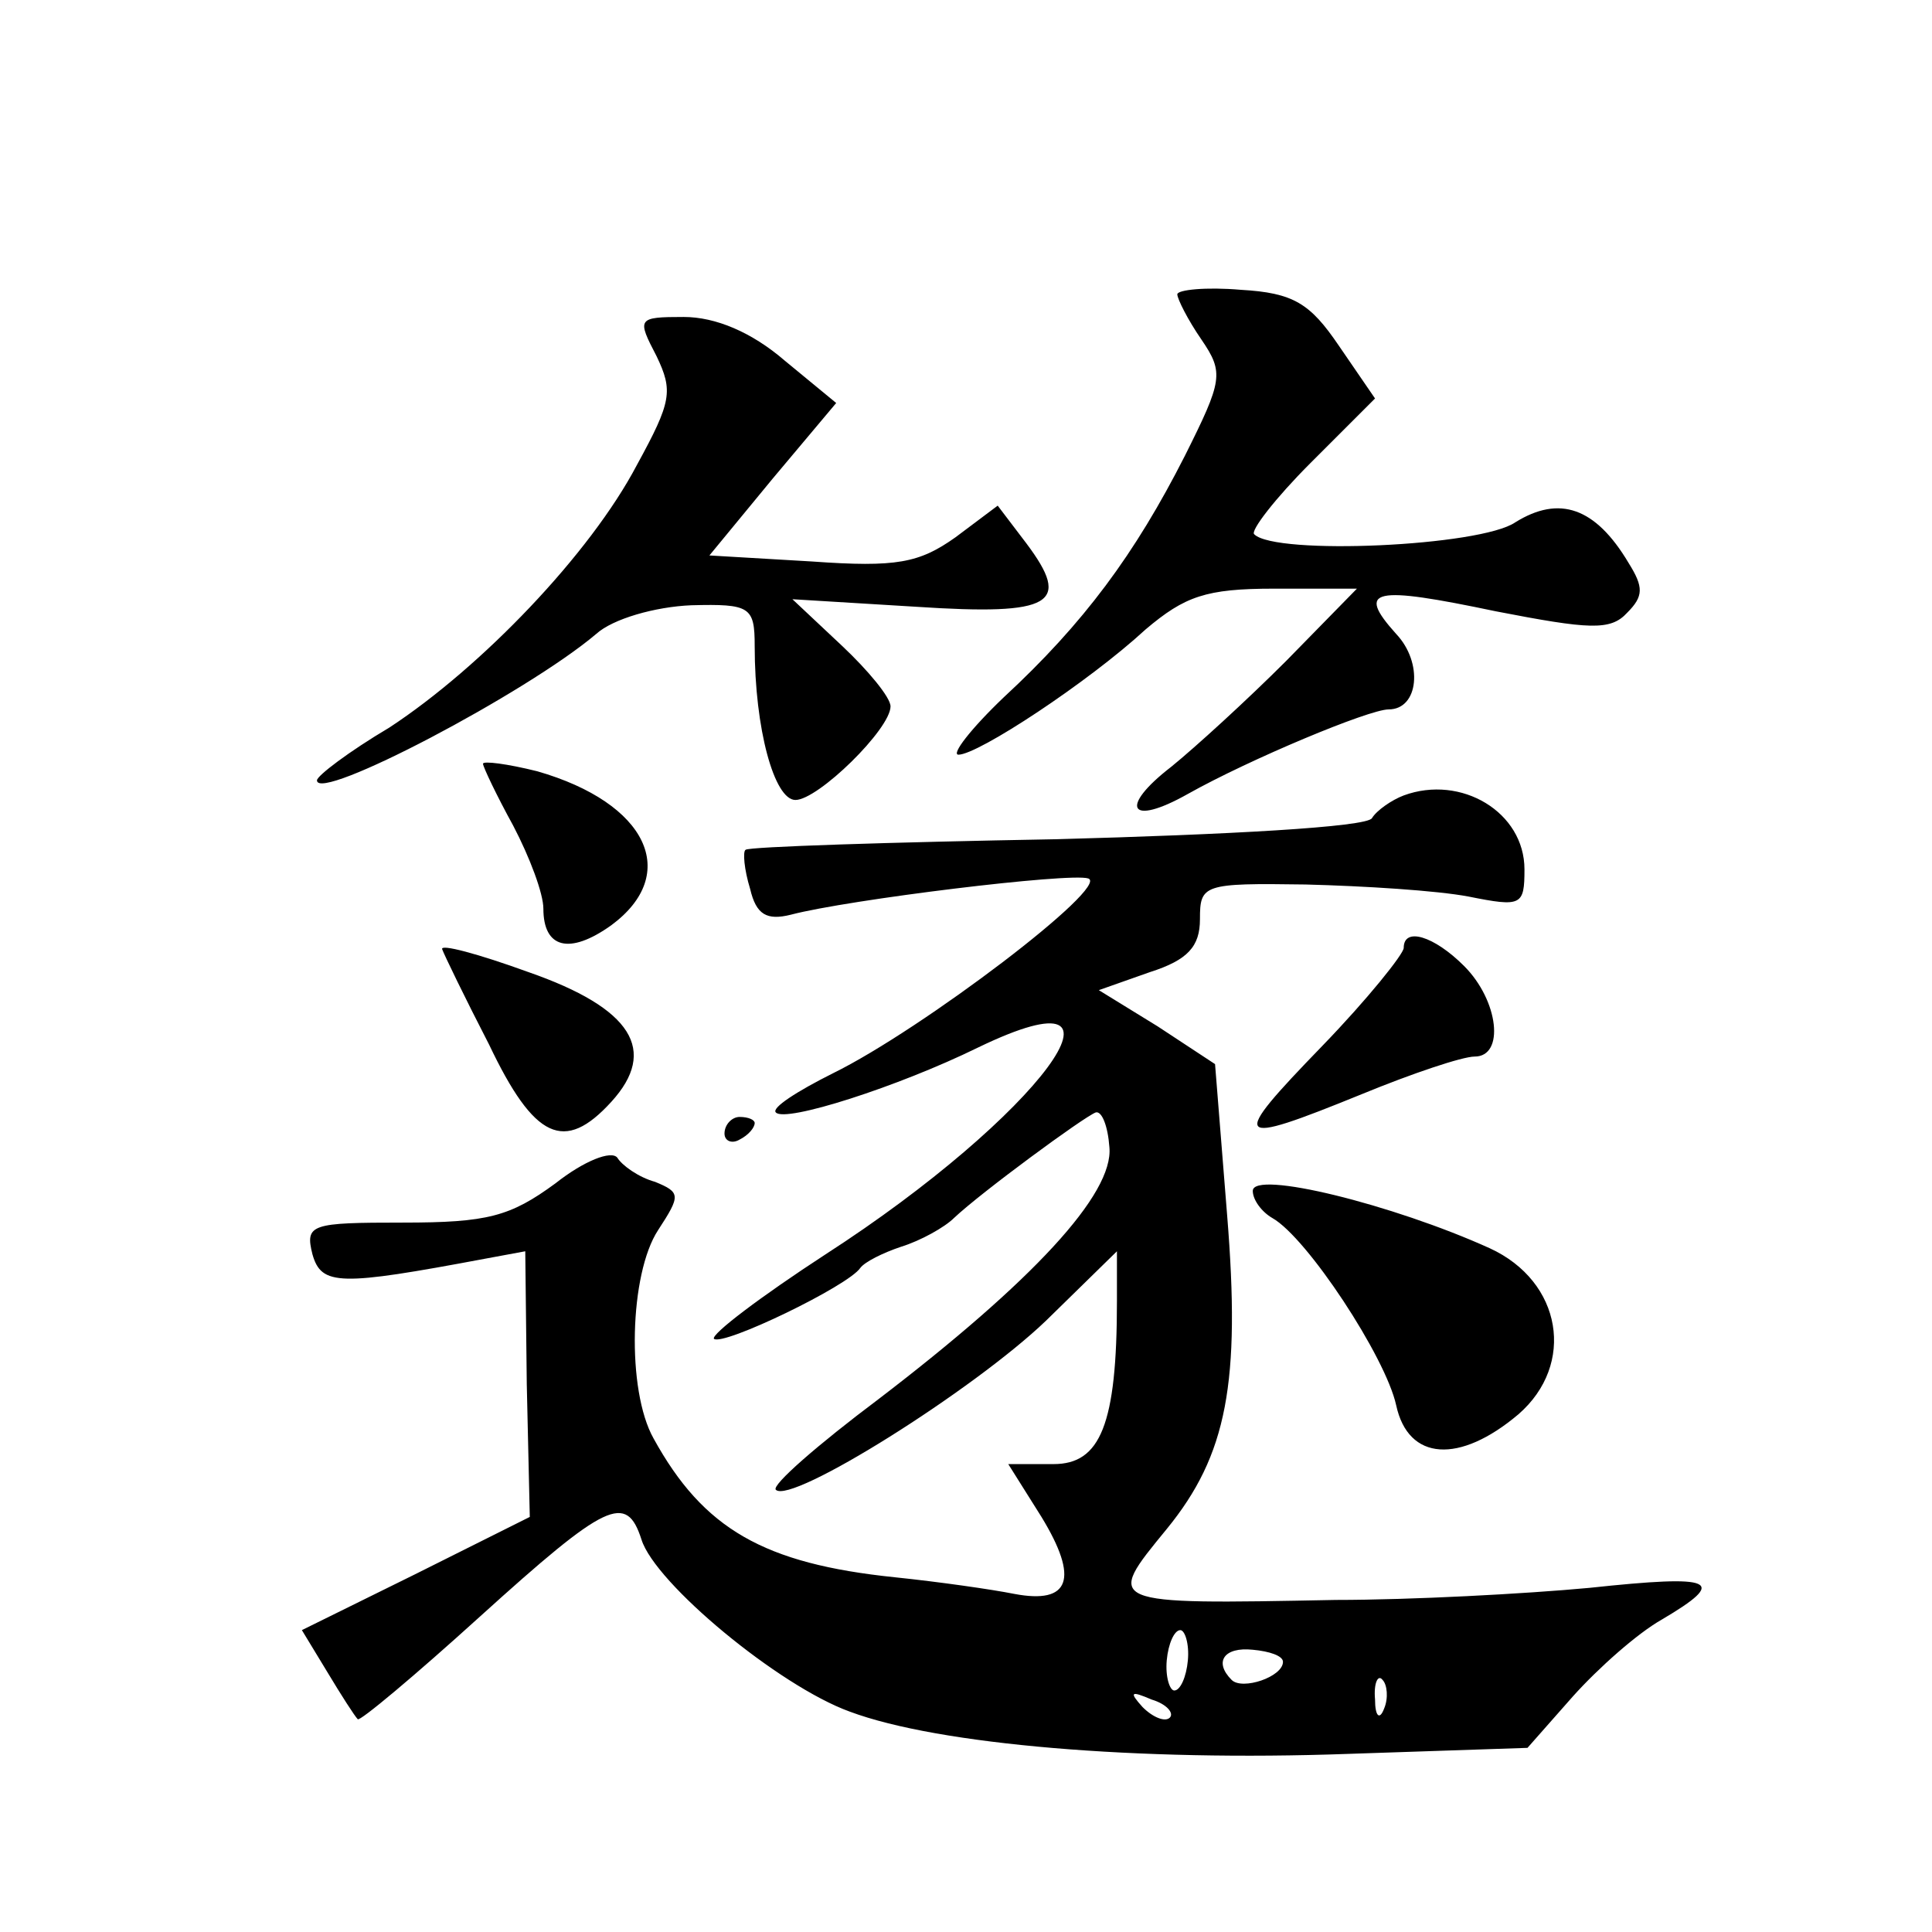 <?xml version="1.0" standalone="no"?>
<!DOCTYPE svg PUBLIC "-//W3C//DTD SVG 20010904//EN"
 "http://www.w3.org/TR/2001/REC-SVG-20010904/DTD/svg10.dtd">
<svg version="1.0" xmlns="http://www.w3.org/2000/svg"
 width="128pt" height="128pt" viewBox="0 0 128 128"
 preserveAspectRatio="xMidYMid meet">
<g transform="translate(0,128) scale(0.1,-0.1)"
fill="#0" stroke="none">
<path d="M780 1085 c0 -3 7 -17 16 -30 15 -22 14 -27 -11 -77 -33 -65 -67 -111
-120 -160 -22 -21 -35 -38 -30 -38 13 0 86 48 124 83 26 22 40 27 85 27 l55 0 -47
-48 c-26 -26 -60 -57 -76 -70 -35 -27 -28 -40 11 -18 41 23 120 56 133 56 20 0
23 31 5 50 -27 30 -15 32 66 15 62 -12 76 -13 87 -1 11 11 11 17 1 33 -22 37 -46
45 -75 27 -23 -16 -159 -22 -173 -8 -3 2 14 24 37 47 l43 43 -24 35 c-19 28 -30
35 -65 37 -23 2 -42 0 -42 -3z M435 1044 c11 -23 10 -30 -13 -72 -31 -59 -103 -134
-164 -174 -27 -16 -48 -32 -48 -35 0 -15 139 58 185 97 11 10 39 18 63 19 39 1
42 -1 42 -27 0 -55 13 -102 27 -102 15 0 63 47 63 62 0 6 -15 24 -32 40 l-33 31
82 -5 c91 -6 103 2 73 42 l-19 25 -28 -21 c-24 -17 -39 -20 -95 -16 l-68 4 42 51
42 50 -34 28 c-22 19 -46 29 -67 29 -31 0 -31 -1 -18 -26z M320 774 c0 -2 9 -21
20 -41 11 -21 20 -45 20 -55 0 -26 17 -31 45 -11 46 34 24 81 -49 102 -20 5 -36
7 -36 5z M930 753 c-8 -3 -18 -10 -21 -15 -3 -6 -97 -11 -209 -14 -111 -2 -204
-5 -206 -7 -2 -1 -1 -13 3 -26 4 -17 11 -21 27 -17 38 10 185 28 197 24 15 -5 -110
-100 -169 -129 -24 -12 -41 -23 -38 -26 6 -7 81 17 134 43 116 56 40 -46 -101 -137
-43 -28 -76 -53 -74 -56 6 -5 89 35 97 47 3 4 15 10 27 14 13 4 29 13 35 19 18
17 86 67 94 70 4 1 8 -9 9 -23 3 -31 -51 -89 -153 -167 -40 -30 -71 -57 -68 -60
10 -10 131 66 179 112 l47 46 0 -33 c0 -82 -11 -108 -42 -108 l-30 0 22 -35 c25
-41 19 -58 -18 -51 -15 3 -50 8 -79 11 -87 9 -127 32 -160 92 -18 32 -16 109 3
138 15 23 15 25 -2 32 -11 3 -22 11 -25 16 -4 5 -22 -2 -41 -17 -30 -22 -45 -26
-101 -26 -61 0 -65 -1 -60 -21 6 -21 18 -21 114 -3 l27 5 1 -88 2 -88 -76 -38 -75
-37 17 -28 c9 -15 18 -29 20 -31 1 -2 38 29 81 68 84 76 97 82 107 51 9 -29 91
-97 138 -114 59 -22 191 -33 330 -28 l119 4 30 34 c17 19 43 42 59 51 44 26 36
30 -48 21 -43 -4 -118 -8 -168 -8 -154 -3 -153 -3 -112 47 40 49 49 97 40 208 l-8
100 -38 25 -39 24 34 12 c25 8 33 17 33 35 0 23 2 24 70 23 39 -1 87 -4 108 -8
35 -7 37 -6 37 18 0 38 -42 63 -80 49z m-143 -573 c-1 -11 -5 -20 -9 -20 -3 0 -6
9 -5 20 1 11 5 20 9 20 3 0 6 -9 5 -20z m63 -1 c0 -10 -27 -19 -34 -12 -12 12 -5
22 14 20 11 -1 20 -4 20 -8z m67 -31 c-3 -8 -6 -5 -6 6 -1 11 2 17 5 13 3 -3 4
-12 1 -19z m-142 -6 c-3 -3 -11 0 -18 7 -9 10 -8 11 6 5 10 -3 15 -9 12 -12z M293
651 c1 -3 15 -32 31 -63 30 -63 50 -72 81 -38 31 34 14 62 -55 86 -33 12 -59 19
-57 15z M930 652 c0 -4 -24 -34 -54 -65 -62 -64 -60 -67 26 -32 34 14 67 25 75
25 20 0 16 37 -7 60 -20 20 -40 26 -40 12z M480 529 c0 -5 5 -7 10 -4 6 3 10 8
10 11 0 2 -4 4 -10 4 -5 0 -10 -5 -10 -11z M830 491 c0 -6 6 -14 13 -18 23 -13
75 -92 82 -124 8 -37 42 -39 81 -6 38 33 29 88 -19 110 -64 29 -157 52 -157 38z"/>
</g>
</svg>

